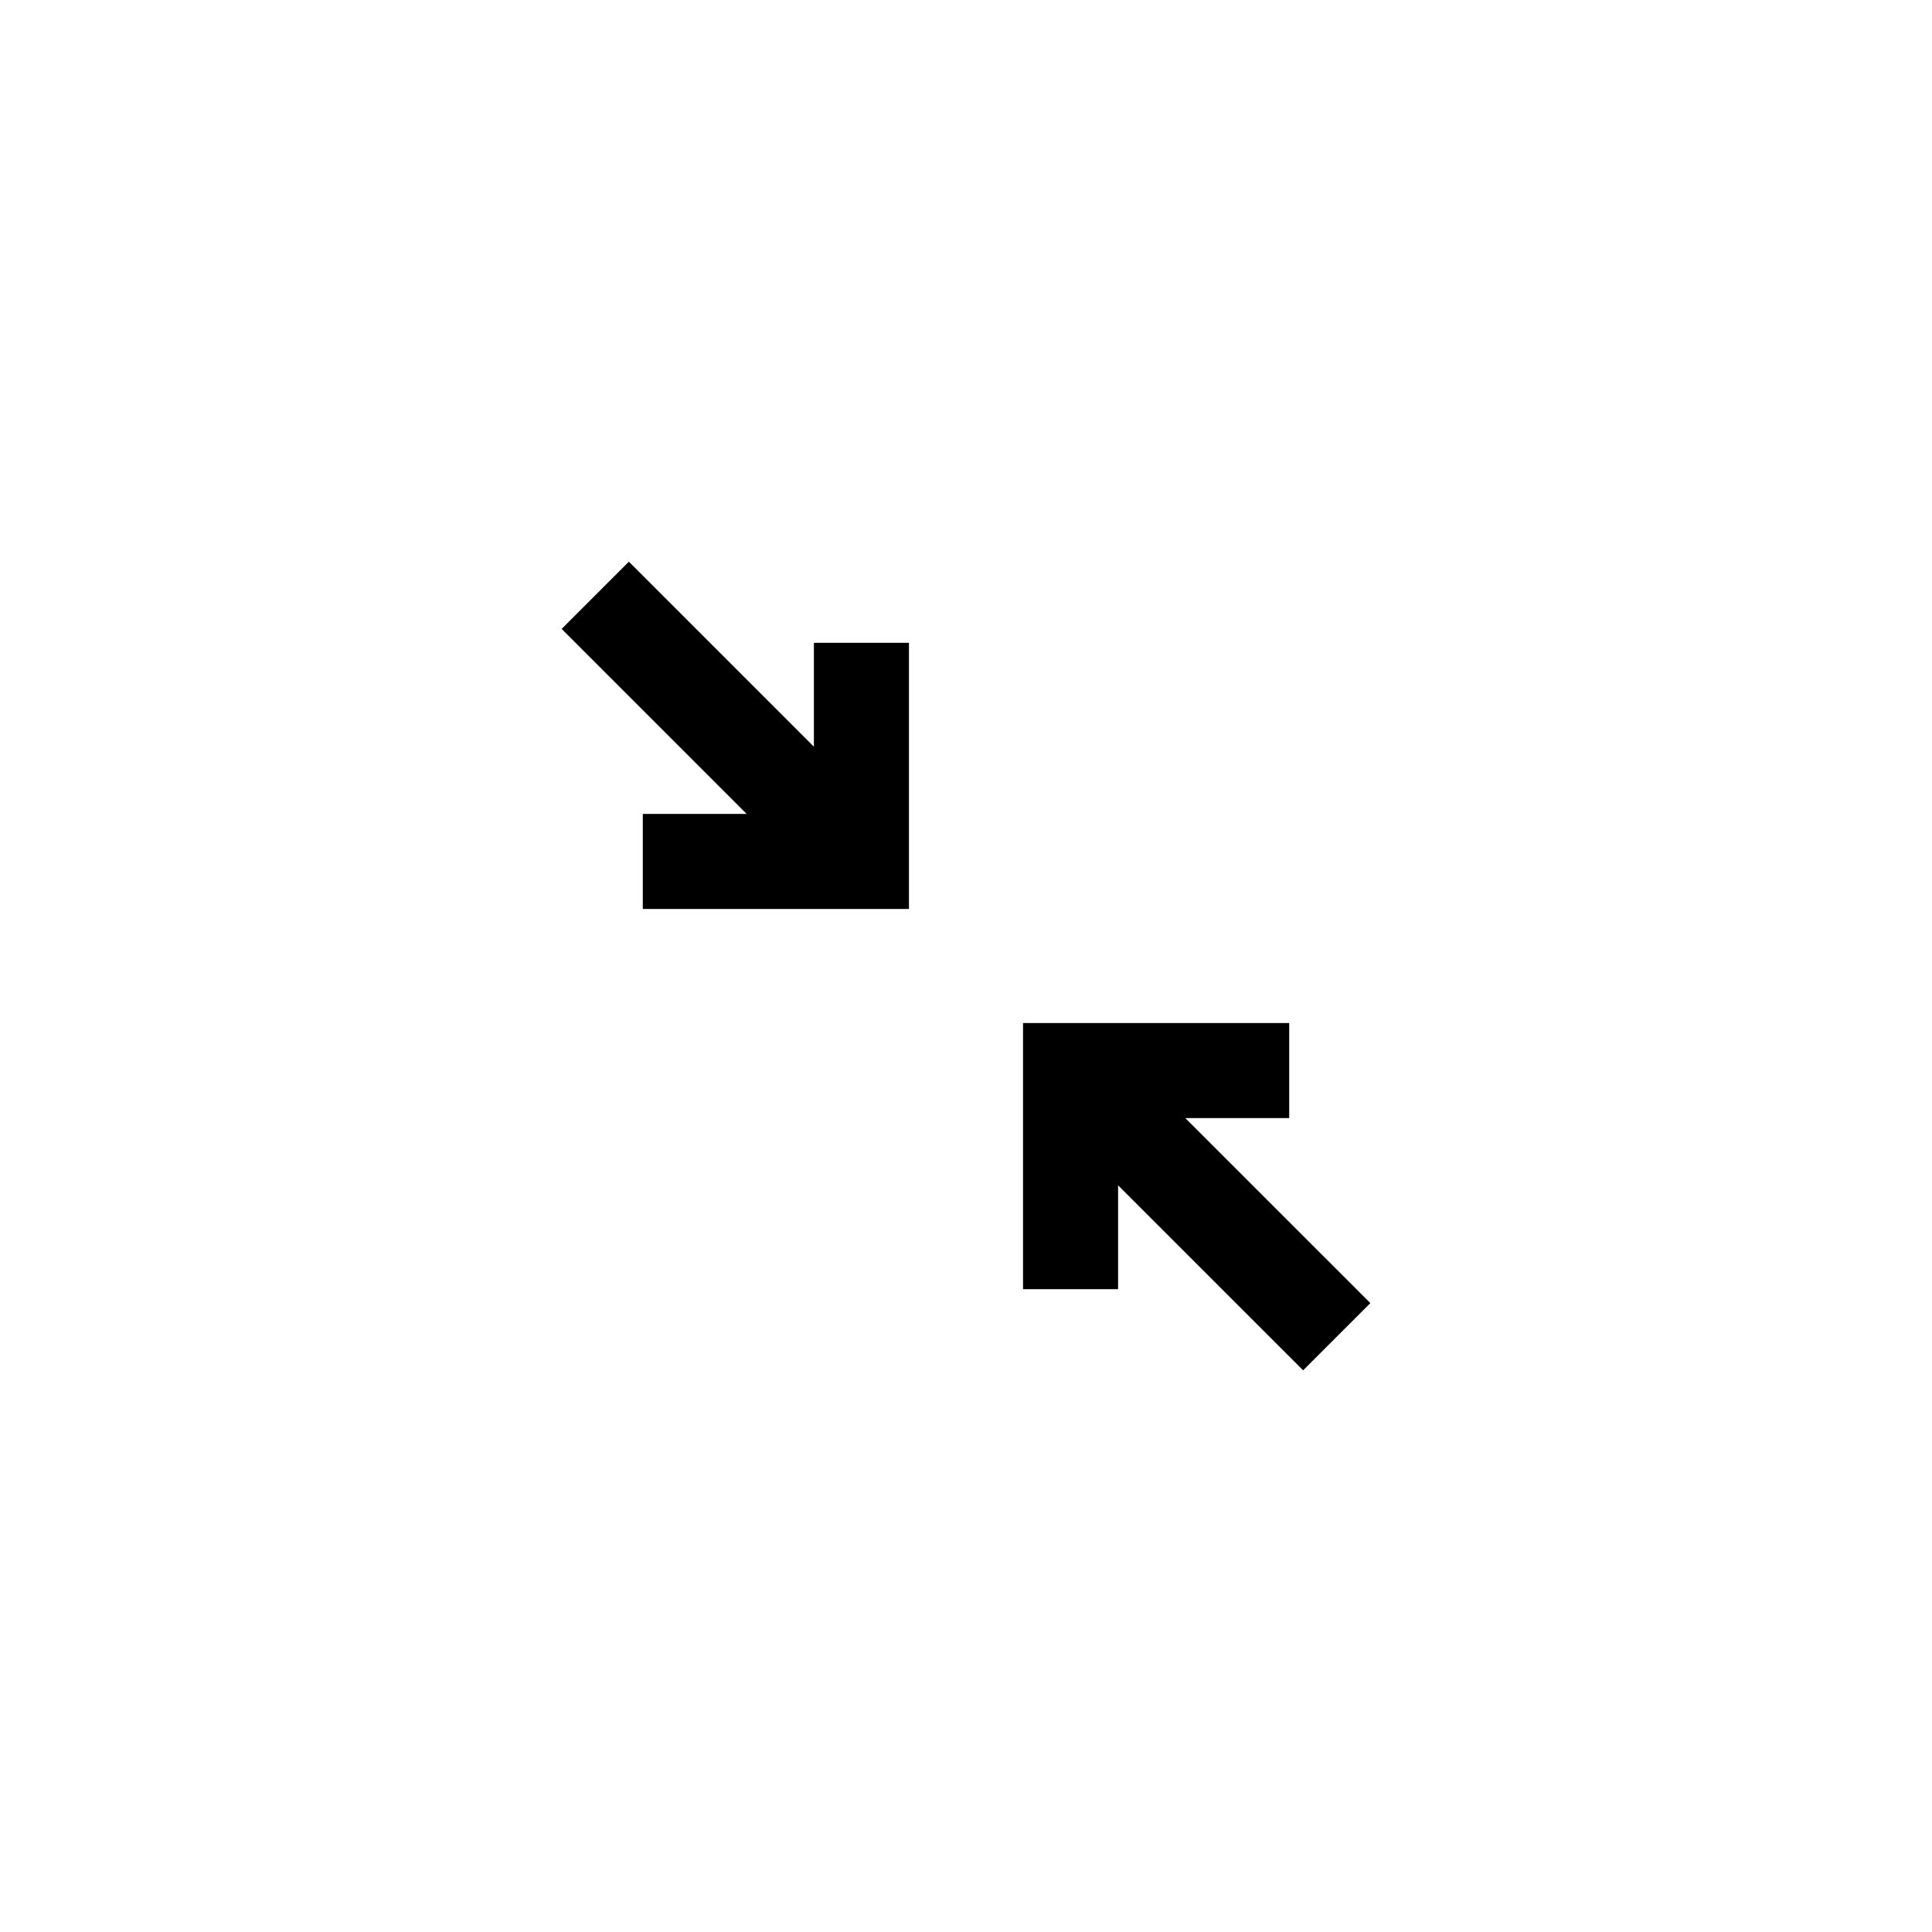 <?xml version="1.0" encoding="UTF-8"?>
<!-- Uploaded to: SVG Repo, www.svgrepo.com, Generator: SVG Repo Mixer Tools -->
<svg fill="#000000" width="800px" height="800px" version="1.1" viewBox="144 144 512 512" xmlns="http://www.w3.org/2000/svg">
 <path d="m341.88 359.7-49.035-49.035 17.812-17.812 49.035 49.035v-27.531h25.188v70.531h-70.531v-25.188zm116.24 80.609 49.039 49.031-17.816 17.812-49.039-49.031v27.527h-25.191v-70.531h70.543v25.191z"/>
</svg>